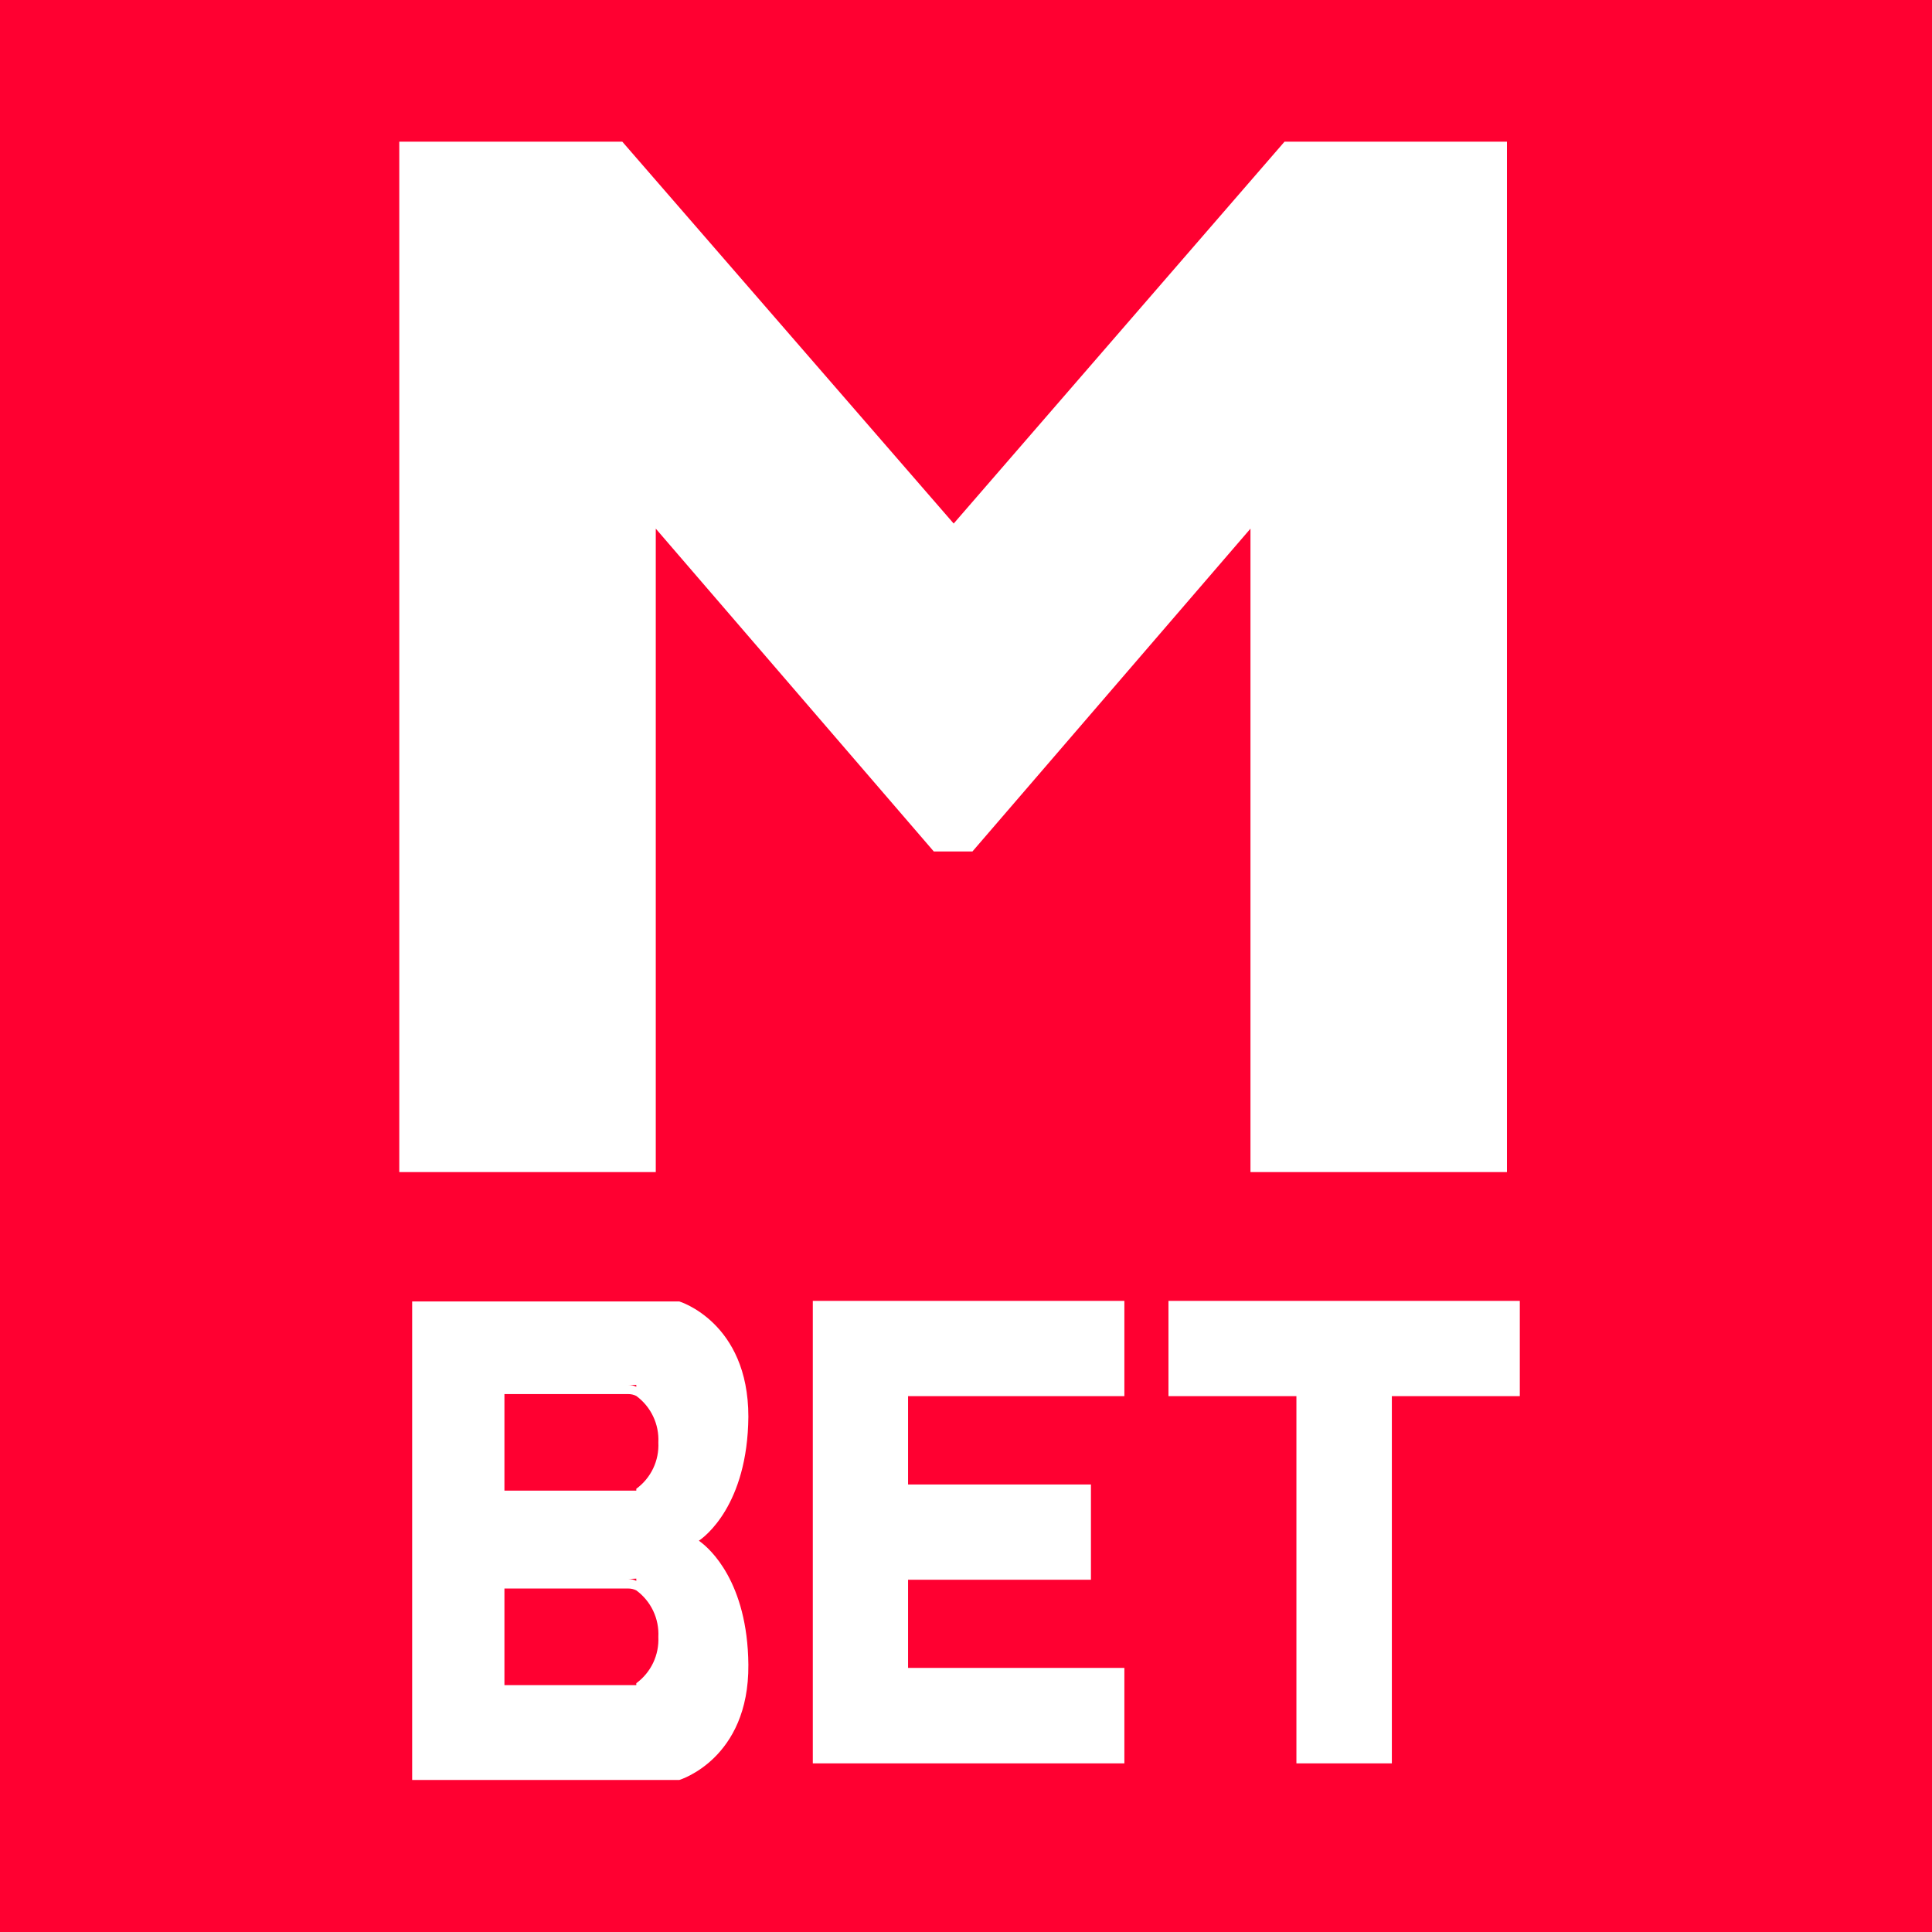 <svg width="150" height="150" viewBox="0 0 150 150" fill="none" xmlns="http://www.w3.org/2000/svg">
<rect width="150" height="150" fill="#FF0031"/>
<path d="M70.673 17.585C73.123 16.57 75.877 16.57 78.327 17.585L112.039 31.549C114.489 32.564 116.436 34.511 117.451 36.961L131.415 70.673C132.43 73.123 132.43 75.877 131.415 78.327L117.451 112.039C116.436 114.489 114.489 116.436 112.039 117.451L78.327 131.415C75.877 132.43 73.123 132.43 70.673 131.415L36.961 117.451C34.511 116.436 32.564 114.489 31.549 112.039L17.585 78.327C16.57 75.877 16.57 73.123 17.585 70.673L31.549 36.961C32.564 34.511 34.511 32.564 36.961 31.549L70.673 17.585Z" fill="#FF0031"/>
<path d="M48.315 11L74.044 40.648L99.73 11H117V91H97.086V41.044L75.498 66.11H72.502L50.914 41.044V91H31V11H48.315Z" fill="white"/>
<path d="M54.376 119.707L54.26 119.62C54.681 119.344 58.045 116.865 58.103 109.991C58.103 102.653 52.738 101.043 52.738 101.043H32V138.197H52.738C52.738 138.197 58.161 136.587 58.103 129.249C58.045 122.81 55.087 120.229 54.376 119.707ZM49.402 107.525V107.67C49.209 107.573 48.995 107.523 48.779 107.525H49.402ZM39.164 108.236H48.779C48.995 108.234 49.209 108.284 49.402 108.381C49.964 108.795 50.414 109.341 50.712 109.971C51.011 110.601 51.149 111.295 51.114 111.992C51.149 112.686 51.011 113.379 50.712 114.006C50.414 114.634 49.963 115.178 49.402 115.588V115.733H39.164V108.236ZM49.402 122.564V122.738C49.209 122.641 48.995 122.591 48.779 122.593L49.402 122.564ZM39.164 123.332H48.779C48.995 123.331 49.209 123.38 49.402 123.477C49.965 123.89 50.415 124.436 50.714 125.067C51.013 125.697 51.15 126.392 51.114 127.088C51.148 127.783 51.009 128.474 50.711 129.102C50.412 129.73 49.962 130.273 49.402 130.685V130.83H39.164V123.332Z" fill="white"/>
<path d="M70.502 108.396V115.255H84.7V122.651H70.502V129.496H87.296V136.907H63.106V101H87.296V108.396H70.502Z" fill="white"/>
<path d="M117.997 101V108.396H108.063V136.907H100.653V108.396H90.719V101H117.997Z" fill="white"/>
</svg>
